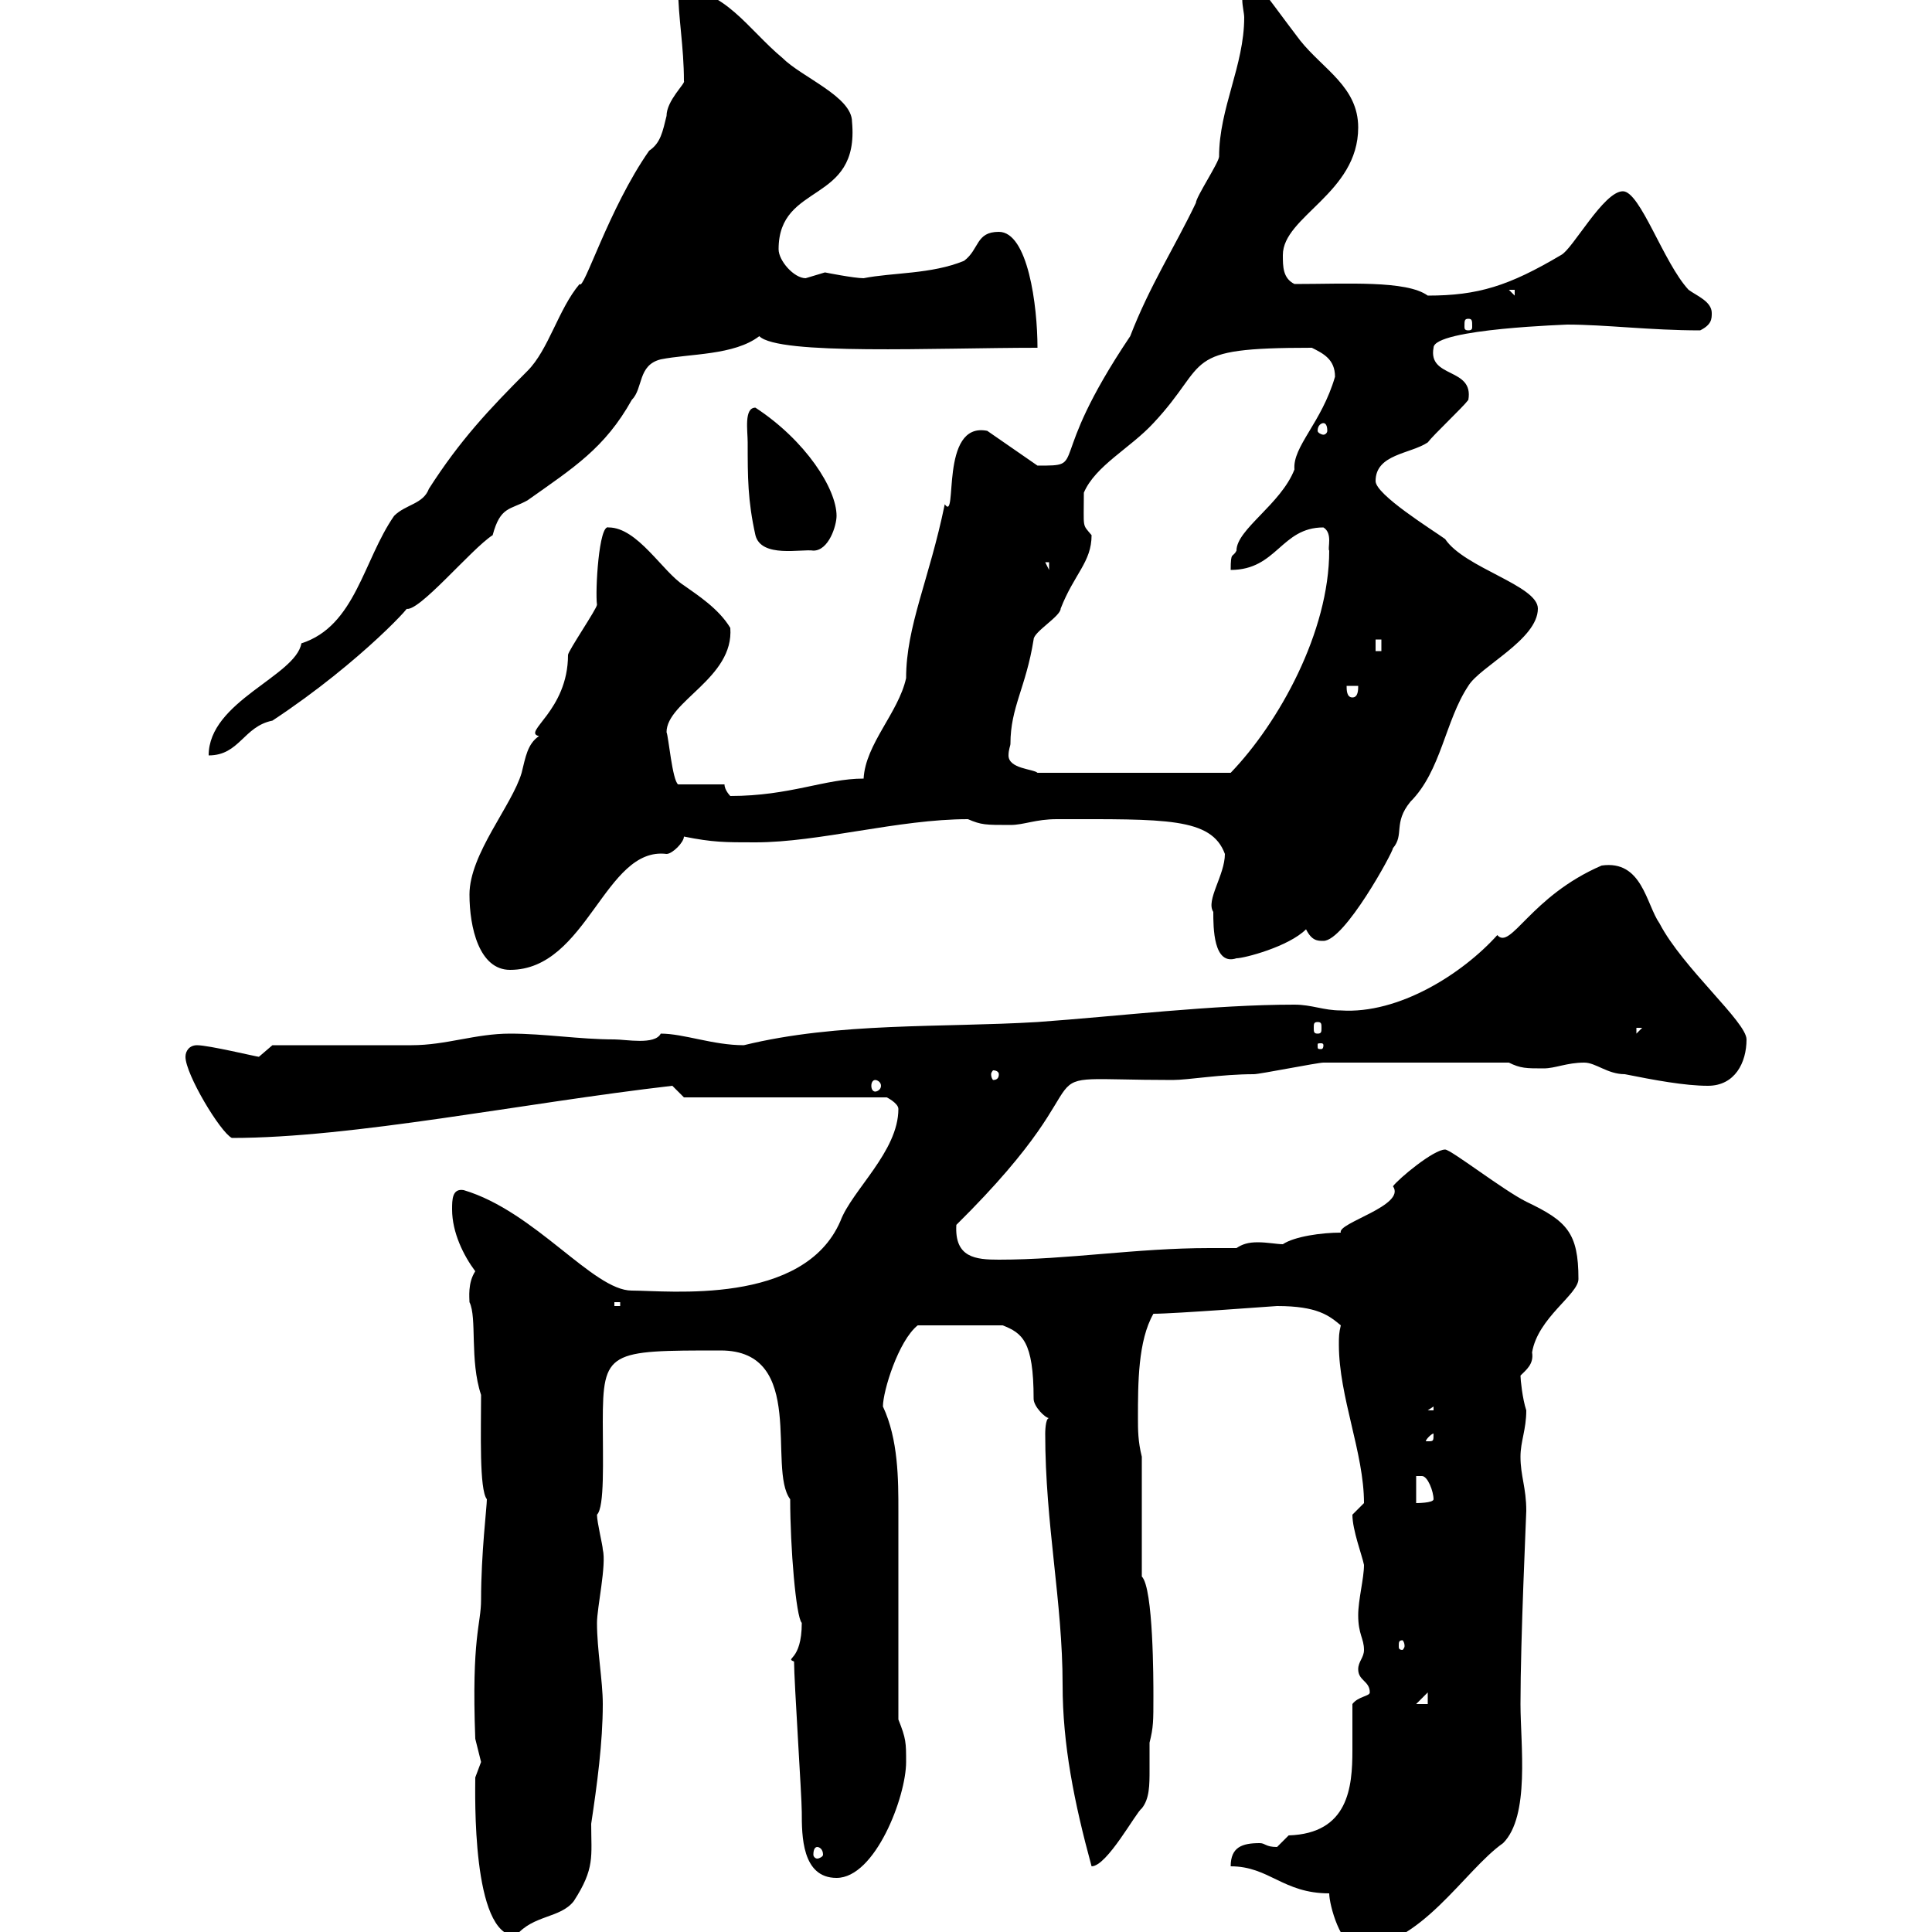<svg xmlns="http://www.w3.org/2000/svg" xmlns:xlink="http://www.w3.org/1999/xlink" width="300" height="300"><path d="M206.40 294C206.40 295.80 208.20 302.40 210.90 302.40C220.50 302.40 227.40 290.40 233.40 286.20C237.60 282 236.10 270.90 236.10 264.60C236.10 254.40 237 235.20 237 234.60C237 231 236.10 229.20 236.10 226.20C236.10 223.80 237 222 237 219C236.40 217.20 236.10 214.20 236.10 213.60C237 212.70 238.20 211.80 237.90 210C238.80 204.60 245.10 201 245.10 198.60C245.10 191.40 243.30 189.60 237 186.60C233.40 184.80 225.30 178.50 224.40 178.50C222.60 178.50 217.20 183 216.30 184.20C218.40 187.20 207.60 189.90 208.20 191.40C205.20 191.40 201 192 199.20 193.20C198.30 193.20 196.80 192.90 195.30 192.90C193.80 192.90 192.90 193.20 192 193.80C190.80 193.80 189.30 193.80 187.80 193.80C176.40 193.80 165.90 195.60 155.10 195.60C151.50 195.60 148.20 195.30 148.50 190.20C174.60 164.40 156 167.70 182.10 167.70C184.50 167.70 189.60 166.80 194.70 166.80C195.60 166.80 204.60 165 205.50 165C211.50 165 222.60 165 234.30 165C236.10 165.90 237 165.90 239.70 165.90C241.50 165.90 243.30 165 246 165C247.80 165 249.60 166.80 252.30 166.80C256.80 167.70 261.60 168.60 265.20 168.60C269.40 168.60 271.20 165 271.20 161.40C271.20 158.70 261.30 150.30 257.70 143.40C255.60 140.40 255 133.50 248.70 134.40C237.60 139.20 234.60 147.60 232.50 145.20C227.10 151.20 217.20 157.50 208.20 156.90C205.50 156.90 203.70 156 201 156C188.40 156 173.70 157.80 161.10 158.70C146.10 159.60 130.20 158.70 115.50 162.30C110.70 162.30 106.20 160.50 102.60 160.50C101.70 162.30 97.20 161.40 95.40 161.40C90 161.40 84.60 160.50 79.20 160.50C73.80 160.50 69.30 162.30 63.90 162.30C60.30 162.30 45.90 162.30 42.30 162.30L40.20 164.10C39.90 164.10 32.40 162.30 30.60 162.30C29.40 162.30 28.80 163.20 28.80 164.10C28.80 166.80 34.20 175.80 36 176.70C54.90 176.70 81 171.30 104.40 168.60L106.20 170.40L137.70 170.40C137.70 170.40 139.50 171.30 139.50 172.20C139.50 178.80 132.30 184.80 130.50 189.60C124.80 202.80 103.80 200.40 98.10 200.40C92.10 200.40 83.10 188.10 72 184.80C70.20 184.50 70.20 186.30 70.20 187.80C70.20 191.40 72 195 73.80 197.40C72.60 199.20 72.90 201.60 72.90 202.20C74.10 204.60 72.90 211.20 74.70 216.60C74.70 222.30 74.40 231.30 75.60 232.80C75.60 234 74.70 241.20 74.70 248.40C74.70 252.30 73.20 254.10 73.80 270C73.80 270 74.70 273.60 74.70 273.60C74.70 273.60 73.80 276 73.80 276C73.80 278.40 73.20 300.60 80.10 300.60C82.80 297.30 87 297.90 89.10 295.20C92.40 290.10 91.80 288.30 91.80 283.20C92.70 277.20 93.60 270.60 93.60 264.60C93.60 261 92.70 256.20 92.70 252C92.70 249.60 94.20 243 93.60 240.60C93.60 240 92.70 236.40 92.70 235.20C93.90 234 93.60 226.80 93.60 220.80C93.60 209.70 94.50 209.70 111.90 209.70C125.40 209.70 119.10 228 122.70 232.80C122.70 240.30 123.60 251.10 124.50 252C124.50 258 121.80 257.40 123.30 258C123.30 261 124.50 279 124.50 281.40C124.50 285 124.50 291.60 129.90 291.60C135.90 291.60 140.70 279 140.70 273.60C140.70 270.60 140.70 270 139.50 267L139.50 234.60C139.50 229.80 139.50 223.50 137.10 218.40C137.10 216 139.50 208.20 142.50 205.80L155.70 205.80C158.70 207 160.50 208.20 160.50 217.20C160.50 218.40 162.30 220.20 162.90 220.20C162.30 220.20 162.30 222.60 162.30 222.60C162.30 236.70 165 248.70 165 261.60C165 270.90 166.80 279.90 169.50 289.80C171.90 289.80 176.40 281.40 177.30 280.80C178.50 279.30 178.50 277.20 178.50 274.80C178.50 273.60 178.50 272.10 178.50 270.60C179.10 268.20 179.10 267.30 179.10 263.40C179.10 261 179.10 246.60 177.30 244.80L177.30 226.20C176.70 223.80 176.70 222 176.70 220.20C176.70 214.80 176.70 208.20 179.10 204C182.40 204 198 202.80 198.30 202.80C204.60 202.80 206.40 204.30 208.20 205.80C207.90 207 207.90 207.60 207.90 208.80C207.90 216.90 211.80 225.60 211.80 233.40C211.80 233.40 210 235.20 210 235.20C210 237.60 211.50 241.50 211.80 243C211.80 245.10 210.90 248.40 210.90 250.80C210.90 253.80 211.80 254.40 211.80 256.20C211.80 257.40 210.90 258 210.90 259.20C210.90 261 212.70 261 212.70 262.80C212.70 263.40 210.90 263.40 210 264.60C210 267 210 269.40 210 271.80C210 277.50 209.40 284.70 200.10 285C200.10 285 198.30 286.80 198.30 286.80C196.50 286.80 196.50 286.20 195.60 286.20C192.90 286.20 191.10 286.80 191.10 289.80C197.10 289.80 199.20 294 206.40 294ZM126.90 286.80C127.20 286.80 127.80 287.10 127.80 288C127.80 288.30 127.20 288.60 126.90 288.60C126.60 288.60 126.30 288.30 126.30 288C126.30 287.10 126.60 286.80 126.90 286.80ZM221.70 262.80L221.70 264.60L219.90 264.60ZM218.10 255.60C218.10 255.90 217.80 256.20 217.80 256.20C217.20 256.20 217.20 255.90 217.20 255.60C217.20 255 217.20 254.70 217.80 254.70C217.80 254.70 218.10 255 218.10 255.60ZM219.90 229.20C219.90 229.20 219.90 229.20 220.80 229.20C221.70 229.20 222.60 231.60 222.60 232.80C222.60 233.40 219.90 233.40 219.90 233.40ZM222.60 222.60C222.60 223.80 222.60 223.80 221.70 223.80C221.70 223.80 221.40 223.80 221.40 223.80C221.40 223.50 222.30 222.60 222.60 222.60C222.60 222.60 222.60 222.60 222.60 222.60ZM222.60 218.40L222.60 219L221.70 219ZM95.40 202.20L96.30 202.20L96.30 202.80L95.40 202.80ZM135.90 167.70C136.20 167.70 136.80 168 136.80 168.60C136.80 169.20 136.20 169.50 135.90 169.50C135.60 169.50 135.30 169.20 135.30 168.60C135.30 168 135.60 167.70 135.90 167.70ZM155.10 166.80C155.10 167.40 154.80 167.70 154.20 167.70C154.20 167.70 153.90 167.40 153.90 166.80C153.90 166.50 154.20 166.20 154.20 166.20C154.80 166.20 155.10 166.50 155.10 166.80ZM205.50 162.30C205.50 162.90 205.20 162.90 205.20 162.90C204.60 162.90 204.60 162.90 204.60 162.30C204.60 162 204.60 162 205.20 162C205.20 162 205.50 162 205.50 162.30ZM254.10 159.60L255 159.60L254.10 160.50ZM204.60 158.70C205.20 158.70 205.20 159 205.20 159.60C205.20 160.20 205.20 160.50 204.60 160.50C204 160.50 204 160.20 204 159.60C204 159 204 158.70 204.60 158.70ZM72.90 138.90C72.90 144 74.40 150.60 79.20 150.60C91.20 150.60 93.90 131.40 103.50 132.60C104.40 132.60 106.20 130.80 106.20 129.90C110.70 130.80 112.50 130.80 117.30 130.80C127.20 130.80 139.50 127.20 150.30 127.20C152.40 128.10 153 128.10 156.90 128.10C159 128.10 160.80 127.20 164.10 127.20C180.90 127.20 188.10 126.90 190.20 132.60C190.20 135.90 187.20 139.80 188.40 141.60C188.40 144 188.40 150 192 148.80C193.20 148.80 200.10 147 202.80 144.30C203.70 146.10 204.60 146.10 205.50 146.10C208.80 146.10 216.30 132.30 216.30 131.70C218.10 129.60 216.30 127.80 219 124.50C223.80 119.70 224.40 111.90 228 106.50C229.80 103.50 238.80 99.30 238.80 94.50C238.80 90.90 227.40 88.20 224.40 83.70C222.30 82.20 213.60 76.80 213.60 74.70C213.60 70.50 219 70.50 221.70 68.70C222.60 67.50 227.10 63.30 228 62.10C228.90 57 221.70 58.80 222.60 54C222.60 51 244.20 50.40 243.30 50.40C249.30 50.40 256.20 51.30 264 51.30C265.80 50.40 265.80 49.50 265.80 48.60C265.80 46.80 263.40 45.90 262.20 45C258.30 40.80 254.70 29.70 252 29.70C249 29.70 244.20 38.70 242.40 39.60C234.30 44.40 229.50 45.90 221.70 45.90C218.40 43.50 209.10 44.10 201 44.10C199.20 43.20 199.20 41.40 199.20 39.60C199.20 33.60 210.90 30 210.90 19.80C210.90 13.50 205.50 10.80 201.90 6.30C199.80 3.60 195.30-2.70 195.60-1.80C194.70-1.80 193.80-0.90 192.90 0C192.90 0.90 193.20 2.10 193.20 2.70C193.20 10.20 189.30 16.80 189.30 24.30C189.30 25.20 185.70 30.60 185.70 31.50C182.40 38.40 178.50 44.40 175.50 52.20C162 72.30 169.20 72.30 161.10 72.30L153.30 66.90C145.80 65.40 148.80 81.30 146.70 78.30C144.30 90 140.70 97.20 140.70 105.30C139.50 110.70 134.40 115.50 134.10 120.90C128.10 120.90 122.70 123.60 113.40 123.60C113.40 123.60 112.50 122.70 112.50 121.80L105.30 121.80C104.40 121.20 103.80 114.30 103.50 113.70C103.50 108.90 114 105.30 113.40 97.50C111.60 94.50 108.30 92.40 106.20 90.90C102.90 88.80 99 81.90 94.50 81.90C93 81.30 92.40 91.80 92.70 93.90C92.70 94.50 88.20 101.10 88.20 101.70C88.20 110.40 81 113.70 83.70 114.30C81.90 115.50 81.60 117.60 81 120C79.50 125.10 72.90 132.60 72.90 138.90ZM156.90 115.50C156.90 109.80 159.30 106.80 160.50 99.30C160.50 98.10 164.70 95.70 164.70 94.50C166.80 89.10 169.50 87.30 169.50 83.10C168 81.30 168.30 82.20 168.30 76.50C170.10 72.30 175.50 69.60 179.10 65.70C188.10 56.10 183 54 203.70 54C205.50 54.90 207.30 55.80 207.30 58.50C205.20 65.70 200.70 69.30 201 72.90C198.90 78.30 192 82.20 192 85.50C191.40 86.70 191.10 85.50 191.10 88.50C198.30 88.50 198.90 81.90 205.50 81.90C207 82.80 206.10 85.20 206.40 85.50C206.40 98.10 198.60 112.20 191.10 120L161.10 120C160.50 119.40 156.60 119.40 156.60 117.30C156.60 116.40 156.90 115.80 156.90 115.50ZM106.20 12.60C106.50 12.90 103.50 15.60 103.50 18C102.90 20.40 102.60 22.20 100.80 23.40C94.50 32.40 90.60 45.30 90 44.10C86.70 48 85.20 54.30 81.90 57.60C75.90 63.60 71.40 68.40 66.60 75.90C65.70 78.30 63 78.30 61.20 80.10C56.40 87 55.20 97.20 46.80 99.90C45.90 105 32.40 108.90 32.40 117.30C37.20 117.30 37.80 112.80 42.30 111.90C56.40 102.60 65.10 92.70 63 94.50C64.80 95.40 73.20 85.20 76.50 83.10C77.70 78.60 79.20 79.20 81.90 77.70C89.10 72.60 93.90 69.60 98.10 62.10C99.90 60.30 99 56.70 102.60 55.80C107.10 54.90 114 55.20 117.90 52.20C120.90 55.20 145.20 54 161.10 54C161.10 47.40 159.60 36 155.10 36C151.50 36 152.10 38.70 149.70 40.50C144.60 42.60 138.60 42.30 134.10 43.20C132.60 43.20 128.10 42.30 128.10 42.30C128.10 42.30 125.10 43.20 125.10 43.20C123.30 43.20 120.90 40.50 120.90 38.70C120.90 28.20 133.50 31.80 132.30 18.90C132.30 15 124.50 12 121.50 9C116.10 4.50 112.50-1.80 105.30-1.80C105.30 2.70 106.20 7.20 106.20 12.60ZM209.10 106.50L210.90 106.50C210.90 107.10 210.90 108.30 210 108.30C209.10 108.30 209.10 107.10 209.10 106.50ZM213.60 99.30L214.50 99.30L214.50 101.10L213.60 101.10ZM162.30 87.30L162.90 87.30L162.90 88.50ZM116.10 68.70C116.10 74.10 116.10 77.70 117.30 83.10C118.20 86.70 124.50 85.20 126.30 85.50C128.70 85.50 129.90 81.60 129.90 80.10C129.90 75.90 125.10 68.40 117.30 63.30C115.50 63.30 116.10 66.90 116.10 68.70ZM205.50 65.70C205.80 65.70 206.10 66 206.10 66.90C206.10 67.20 205.80 67.50 205.50 67.50C205.20 67.50 204.60 67.20 204.60 66.90C204.60 66 205.20 65.70 205.50 65.70ZM228 49.50C228.60 49.50 228.60 49.80 228.60 50.70C228.60 51 228.60 51.30 228 51.30C227.40 51.30 227.40 51 227.40 50.70C227.40 49.80 227.40 49.50 228 49.50ZM234.30 45L235.20 45L235.20 45.90Z"/></svg>